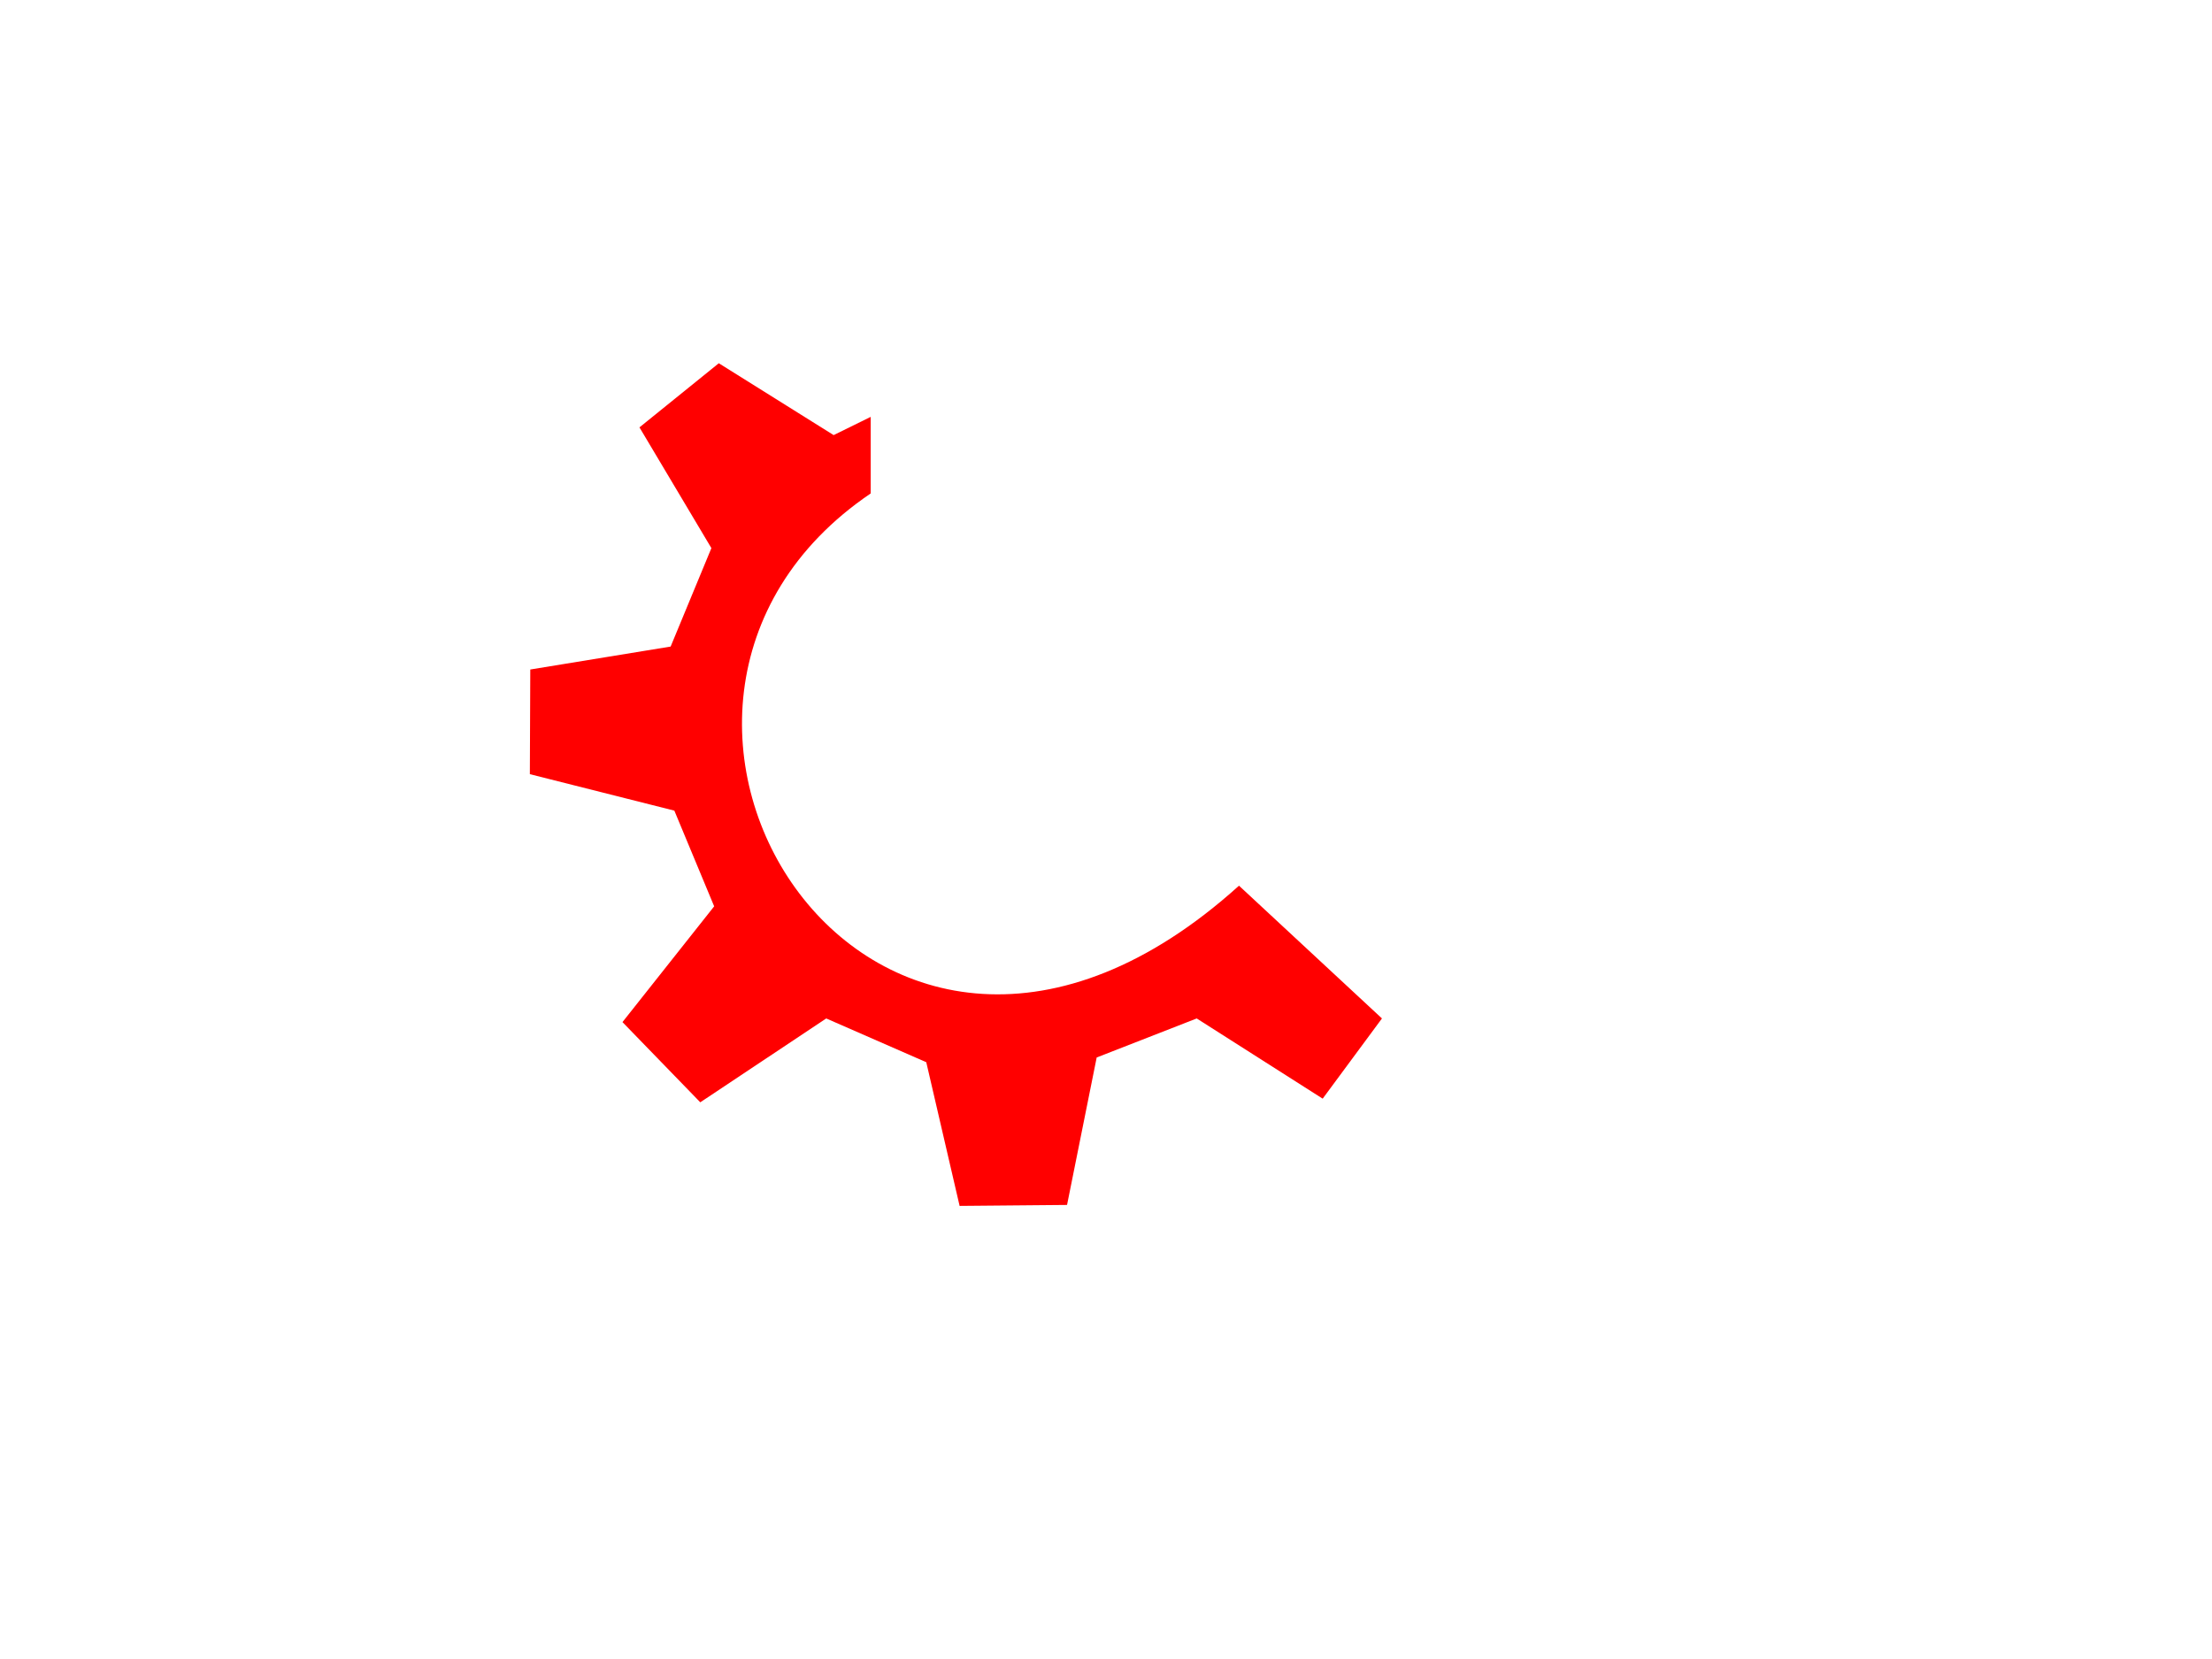 <?xml version="1.0" encoding="UTF-8"?>
<svg width="640" height="480" xmlns="http://www.w3.org/2000/svg" xmlns:svg="http://www.w3.org/2000/svg">
 <title>green gear multimedia</title>

 <g>
  <title>Layer 1</title>
  <path d="m180.101,295.725l22.51,23.207l36.445,-24.262l28.942,12.659l9.647,41.577l31.085,-0.281l8.575,-42.661l28.942,-11.295l36.445,23.208l17.151,-23.208l-41.361,-38.413c-106.011,95.689 -197.621,-51.791 -106.563,-113.49l-0,-22.153l-10.719,5.274l-33.229,-20.789l-22.954,18.551l20.81,34.939l-11.791,28.482l-40.608,6.638l-0.125,30.283l41.805,10.549l11.523,27.691l-26.53,33.492z" id="path705" stroke-linejoin="round" stroke-linecap="round" stroke-width="0" stroke="#000000" fill-rule="evenodd" fill="#ff0000"/>
 </g>
</svg>